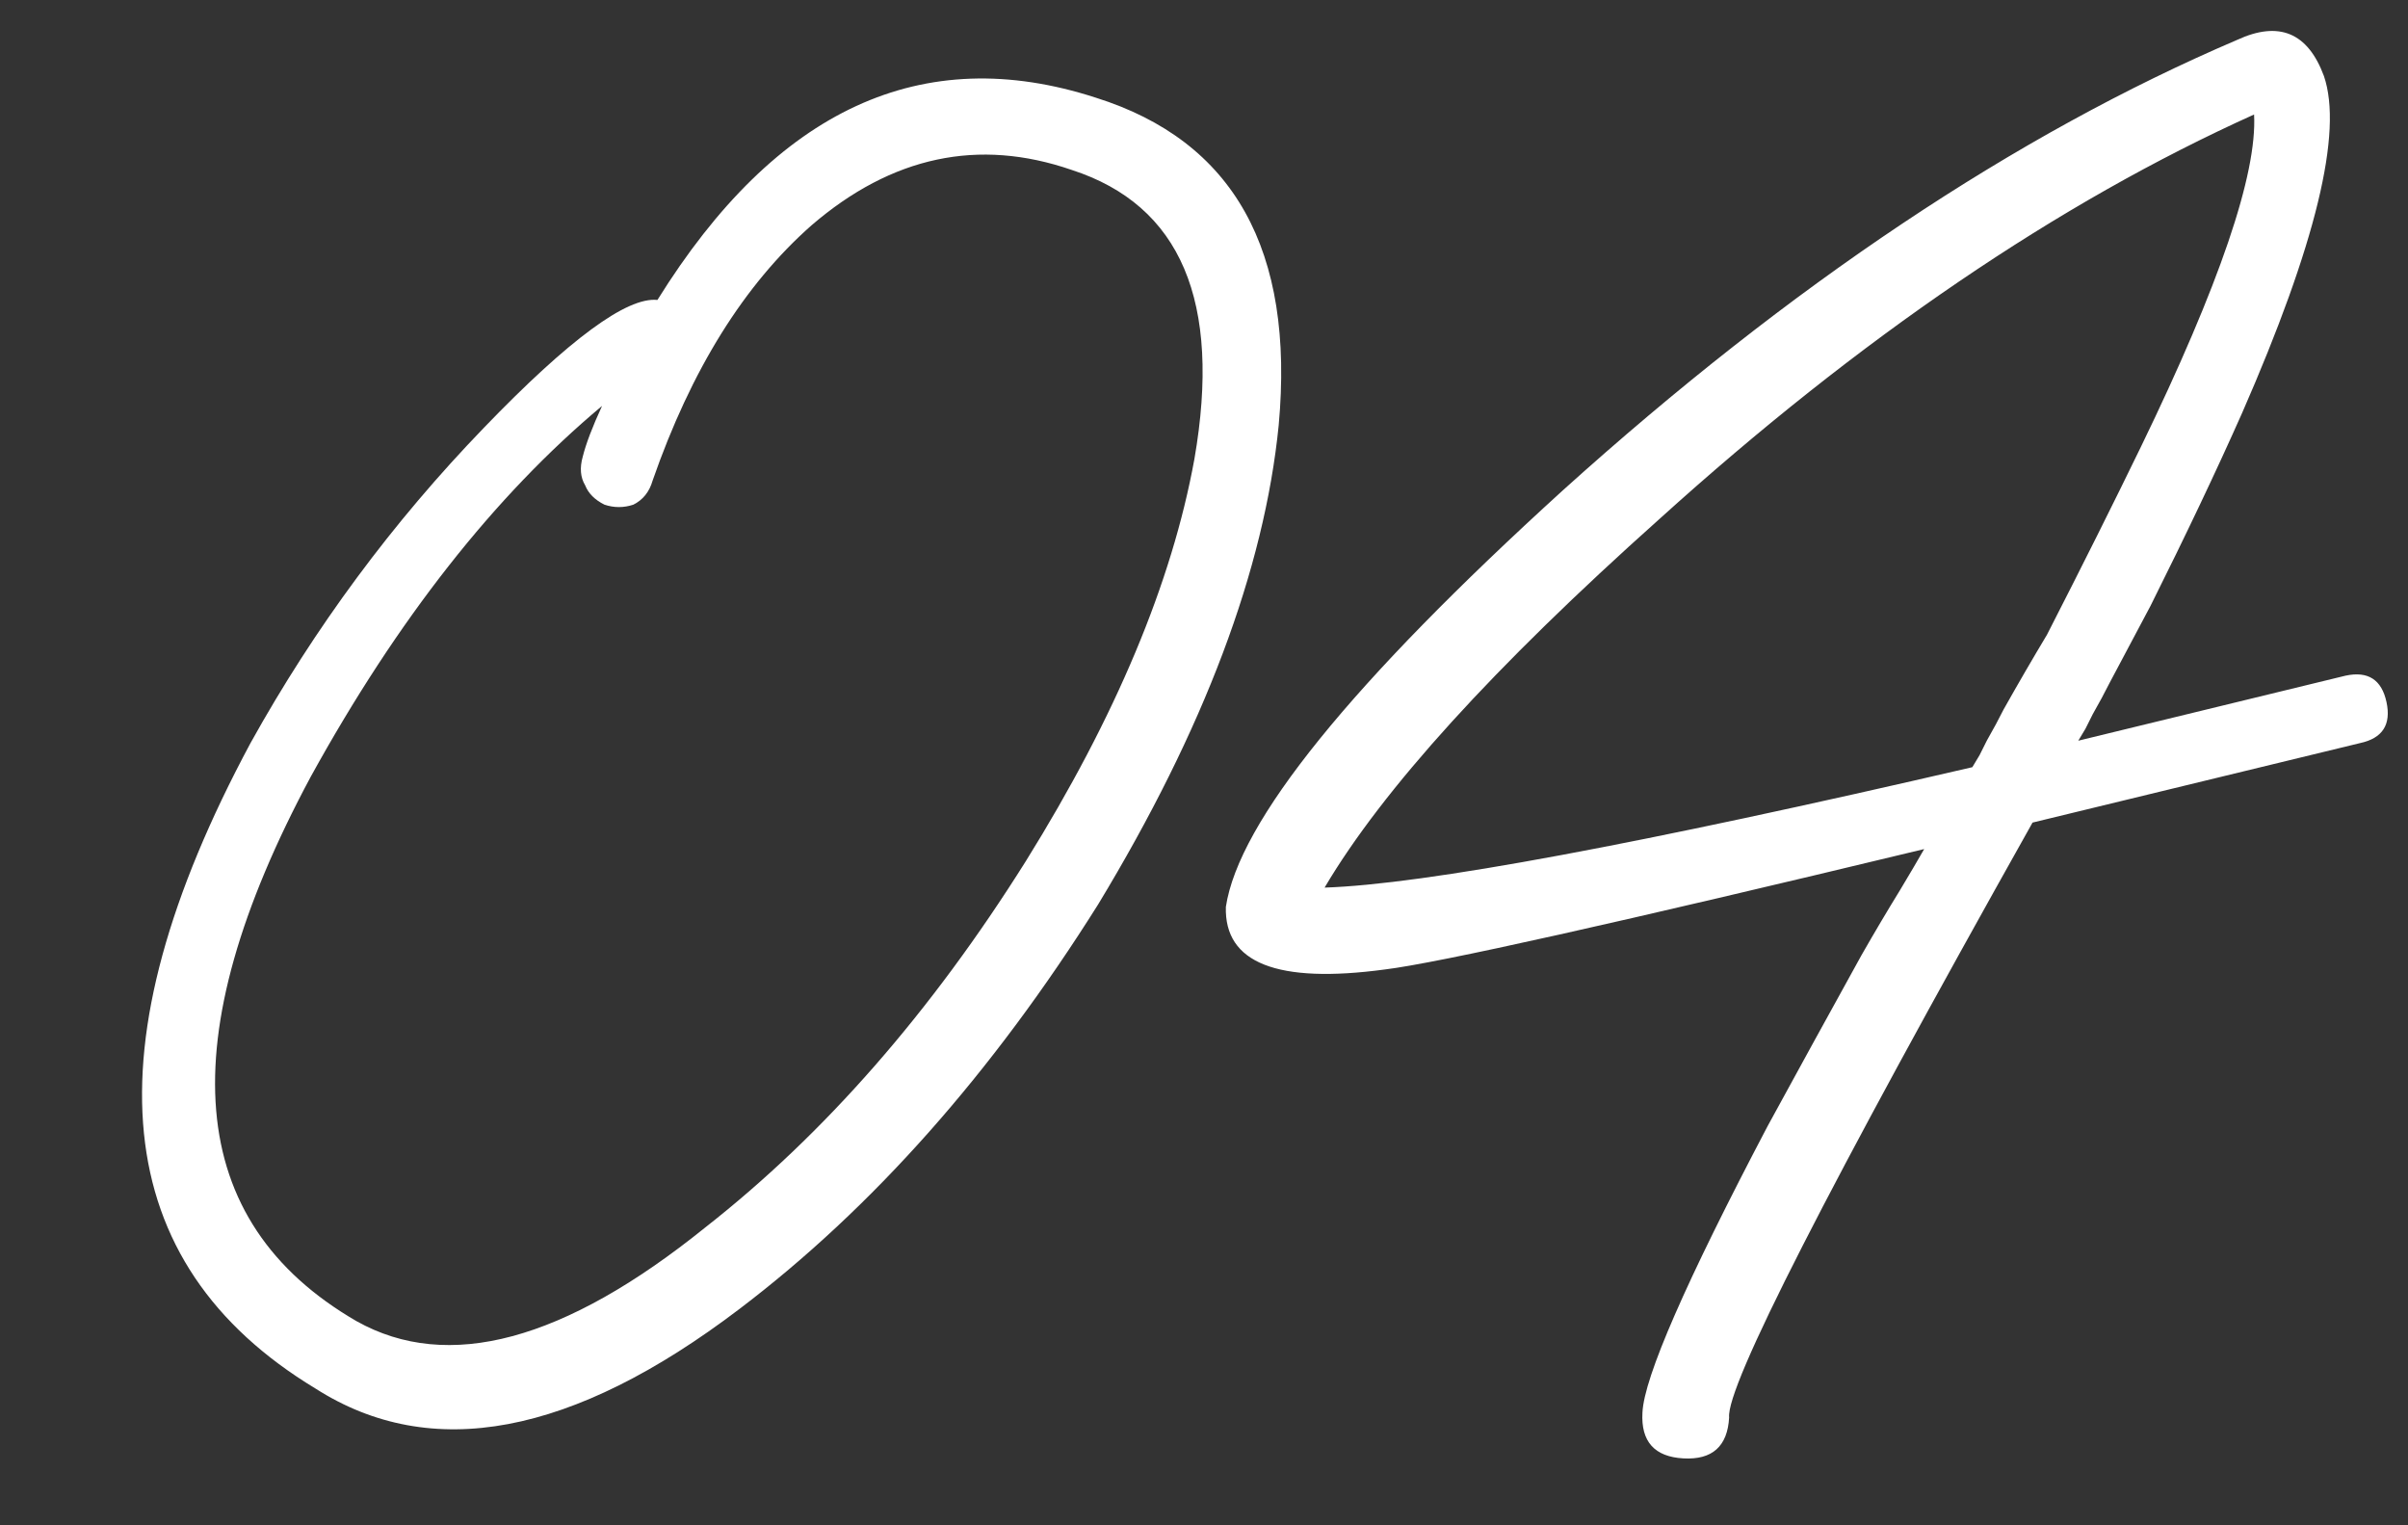 <?xml version="1.0" encoding="UTF-8"?> <svg xmlns="http://www.w3.org/2000/svg" width="90" height="57" viewBox="0 0 90 57" fill="none"><rect x="0" y="0" width="90" height="57" fill="#333333" stroke="none"/><path d="M40.952 3.649C46.112 5.269 48.392 9.349 47.792 15.889C47.252 21.289 45.002 27.259 41.042 33.799C37.082 40.099 32.612 45.139 27.632 48.919C21.392 53.659 16.112 54.649 11.792 51.889C4.052 47.209 3.242 39.169 9.362 27.769C11.762 23.449 14.672 19.519 18.092 15.979C21.272 12.679 23.432 11.089 24.572 11.209C29.012 4.069 34.472 1.549 40.952 3.649ZM38.342 32.179C41.702 26.779 43.802 21.769 44.642 17.149C45.662 11.269 44.132 7.669 40.052 6.349C36.572 5.149 33.332 5.839 30.332 8.419C27.812 10.639 25.832 13.819 24.392 17.959C24.272 18.379 24.032 18.679 23.672 18.859C23.312 18.979 22.952 18.979 22.592 18.859C22.232 18.679 21.992 18.439 21.872 18.139C21.692 17.839 21.662 17.479 21.782 17.059C21.902 16.579 22.142 15.949 22.502 15.169C18.482 18.529 14.852 23.149 11.612 29.029C6.332 38.869 6.902 45.649 13.322 49.369C16.742 51.289 21.092 50.119 26.372 45.859C30.812 42.379 34.802 37.819 38.342 32.179ZM87.667 25.249C88.507 25.069 89.017 25.399 89.197 26.239C89.377 27.079 89.047 27.589 88.207 27.769L75.967 30.739C68.287 44.419 64.507 51.829 64.627 52.969C64.567 54.049 63.997 54.559 62.917 54.499C61.837 54.439 61.327 53.869 61.387 52.789C61.447 51.469 63.007 47.899 66.067 42.079C67.147 40.099 68.317 37.969 69.577 35.689C70.057 34.849 70.537 34.039 71.017 33.259C71.377 32.659 71.677 32.149 71.917 31.729C60.457 34.489 53.737 35.989 51.757 36.229C47.737 36.769 45.757 35.989 45.817 33.889C46.297 30.709 50.497 25.519 58.417 18.319C66.937 10.639 75.337 5.029 83.617 1.489C85.177 0.769 86.257 1.219 86.857 2.839C87.577 4.939 86.557 9.139 83.797 15.439C82.837 17.599 81.697 19.999 80.377 22.639C79.897 23.539 79.387 24.499 78.847 25.519C78.667 25.879 78.457 26.269 78.217 26.689L77.947 27.229L77.677 27.679L87.667 25.249ZM49.507 33.169C53.227 33.049 61.297 31.549 73.717 28.669L73.987 28.219L74.257 27.679C74.497 27.259 74.707 26.869 74.887 26.509C75.427 25.549 75.967 24.619 76.507 23.719C77.827 21.139 78.997 18.799 80.017 16.699C82.957 10.639 84.367 6.499 84.247 4.279C76.927 7.579 69.517 12.619 62.017 19.399C55.837 24.919 51.667 29.509 49.507 33.169Z" fill="white"></path></svg> 